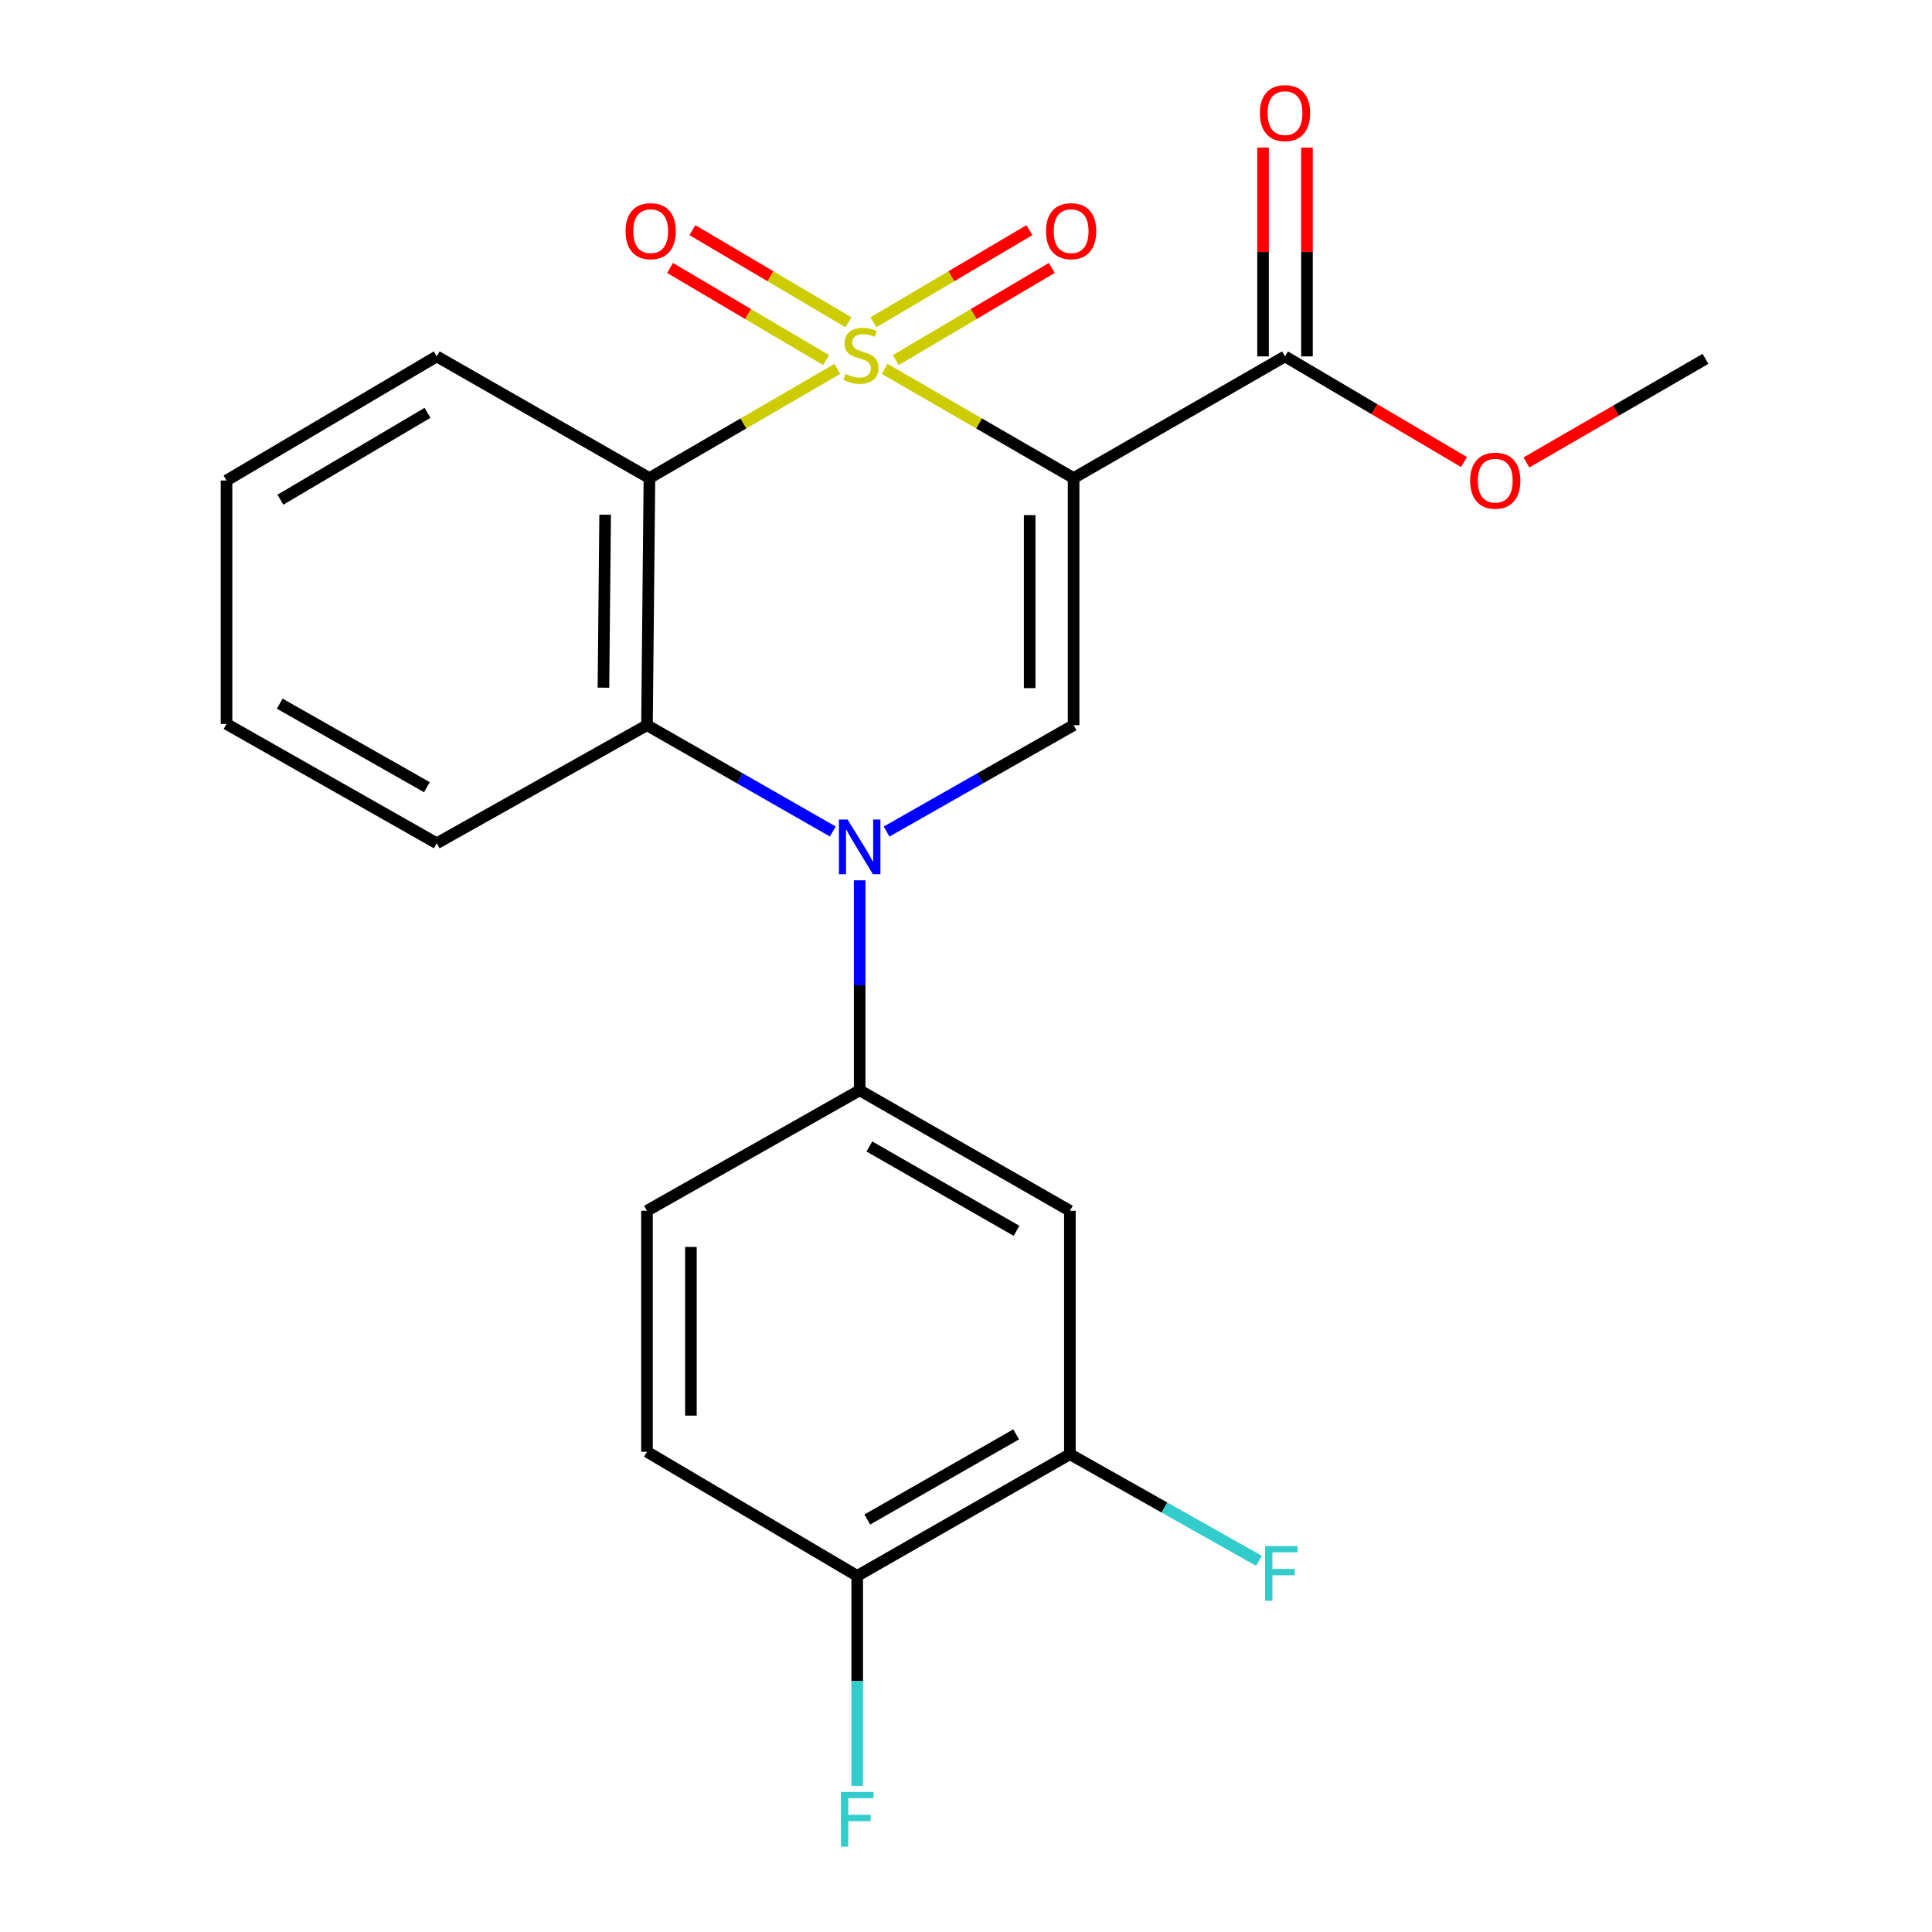 <?xml version='1.0' encoding='iso-8859-1'?>
<svg version='1.1' baseProfile='full'
              xmlns='http://www.w3.org/2000/svg'
                      xmlns:rdkit='http://www.rdkit.org/xml'
                      xmlns:xlink='http://www.w3.org/1999/xlink'
                  xml:space='preserve'
width='1000px' height='1000px' viewBox='0 0 1000 1000'>
<!-- END OF HEADER -->
<rect style='opacity:1.0;fill:#FFFFFF;stroke:none' width='1000' height='1000' x='0' y='0'> </rect>
<path class='bond-0' d='M 457.879,190.922 L 506.786,219.185' style='fill:none;fill-rule:evenodd;stroke:#CCCC00;stroke-width:6px;stroke-linecap:butt;stroke-linejoin:miter;stroke-opacity:1' />
<path class='bond-0' d='M 506.786,219.185 L 555.693,247.448' style='fill:none;fill-rule:evenodd;stroke:#000000;stroke-width:6px;stroke-linecap:butt;stroke-linejoin:miter;stroke-opacity:1' />
<path class='bond-1' d='M 433.375,190.953 L 384.759,219.2' style='fill:none;fill-rule:evenodd;stroke:#CCCC00;stroke-width:6px;stroke-linecap:butt;stroke-linejoin:miter;stroke-opacity:1' />
<path class='bond-1' d='M 384.759,219.2 L 336.143,247.448' style='fill:none;fill-rule:evenodd;stroke:#000000;stroke-width:6px;stroke-linecap:butt;stroke-linejoin:miter;stroke-opacity:1' />
<path class='bond-8' d='M 439.16,166.823 L 398.765,142.969' style='fill:none;fill-rule:evenodd;stroke:#CCCC00;stroke-width:6px;stroke-linecap:butt;stroke-linejoin:miter;stroke-opacity:1' />
<path class='bond-8' d='M 398.765,142.969 L 358.37,119.116' style='fill:none;fill-rule:evenodd;stroke:#FF0000;stroke-width:6px;stroke-linecap:butt;stroke-linejoin:miter;stroke-opacity:1' />
<path class='bond-8' d='M 427.602,186.397 L 387.207,162.543' style='fill:none;fill-rule:evenodd;stroke:#CCCC00;stroke-width:6px;stroke-linecap:butt;stroke-linejoin:miter;stroke-opacity:1' />
<path class='bond-8' d='M 387.207,162.543 L 346.812,138.69' style='fill:none;fill-rule:evenodd;stroke:#FF0000;stroke-width:6px;stroke-linecap:butt;stroke-linejoin:miter;stroke-opacity:1' />
<path class='bond-9' d='M 463.641,186.394 L 504.017,162.543' style='fill:none;fill-rule:evenodd;stroke:#CCCC00;stroke-width:6px;stroke-linecap:butt;stroke-linejoin:miter;stroke-opacity:1' />
<path class='bond-9' d='M 504.017,162.543 L 544.394,138.691' style='fill:none;fill-rule:evenodd;stroke:#FF0000;stroke-width:6px;stroke-linecap:butt;stroke-linejoin:miter;stroke-opacity:1' />
<path class='bond-9' d='M 452.079,166.822 L 492.456,142.971' style='fill:none;fill-rule:evenodd;stroke:#CCCC00;stroke-width:6px;stroke-linecap:butt;stroke-linejoin:miter;stroke-opacity:1' />
<path class='bond-9' d='M 492.456,142.971 L 532.833,119.12' style='fill:none;fill-rule:evenodd;stroke:#FF0000;stroke-width:6px;stroke-linecap:butt;stroke-linejoin:miter;stroke-opacity:1' />
<path class='bond-3' d='M 555.693,247.448 L 555.693,375.352' style='fill:none;fill-rule:evenodd;stroke:#000000;stroke-width:6px;stroke-linecap:butt;stroke-linejoin:miter;stroke-opacity:1' />
<path class='bond-3' d='M 532.961,266.634 L 532.961,356.166' style='fill:none;fill-rule:evenodd;stroke:#000000;stroke-width:6px;stroke-linecap:butt;stroke-linejoin:miter;stroke-opacity:1' />
<path class='bond-6' d='M 555.693,247.448 L 665.12,184.469' style='fill:none;fill-rule:evenodd;stroke:#000000;stroke-width:6px;stroke-linecap:butt;stroke-linejoin:miter;stroke-opacity:1' />
<path class='bond-4' d='M 336.143,247.448 L 334.88,375.352' style='fill:none;fill-rule:evenodd;stroke:#000000;stroke-width:6px;stroke-linecap:butt;stroke-linejoin:miter;stroke-opacity:1' />
<path class='bond-4' d='M 313.223,266.409 L 312.339,355.942' style='fill:none;fill-rule:evenodd;stroke:#000000;stroke-width:6px;stroke-linecap:butt;stroke-linejoin:miter;stroke-opacity:1' />
<path class='bond-15' d='M 336.143,247.448 L 226.058,184.469' style='fill:none;fill-rule:evenodd;stroke:#000000;stroke-width:6px;stroke-linecap:butt;stroke-linejoin:miter;stroke-opacity:1' />
<path class='bond-2' d='M 431.053,430.384 L 382.967,402.868' style='fill:none;fill-rule:evenodd;stroke:#0000FF;stroke-width:6px;stroke-linecap:butt;stroke-linejoin:miter;stroke-opacity:1' />
<path class='bond-2' d='M 382.967,402.868 L 334.88,375.352' style='fill:none;fill-rule:evenodd;stroke:#000000;stroke-width:6px;stroke-linecap:butt;stroke-linejoin:miter;stroke-opacity:1' />
<path class='bond-5' d='M 444.964,455.654 L 444.964,509.997' style='fill:none;fill-rule:evenodd;stroke:#0000FF;stroke-width:6px;stroke-linecap:butt;stroke-linejoin:miter;stroke-opacity:1' />
<path class='bond-5' d='M 444.964,509.997 L 444.964,564.34' style='fill:none;fill-rule:evenodd;stroke:#000000;stroke-width:6px;stroke-linecap:butt;stroke-linejoin:miter;stroke-opacity:1' />
<path class='bond-23' d='M 458.889,430.422 L 507.291,402.887' style='fill:none;fill-rule:evenodd;stroke:#0000FF;stroke-width:6px;stroke-linecap:butt;stroke-linejoin:miter;stroke-opacity:1' />
<path class='bond-23' d='M 507.291,402.887 L 555.693,375.352' style='fill:none;fill-rule:evenodd;stroke:#000000;stroke-width:6px;stroke-linecap:butt;stroke-linejoin:miter;stroke-opacity:1' />
<path class='bond-19' d='M 334.88,375.352 L 226.058,436.475' style='fill:none;fill-rule:evenodd;stroke:#000000;stroke-width:6px;stroke-linecap:butt;stroke-linejoin:miter;stroke-opacity:1' />
<path class='bond-7' d='M 444.964,564.34 L 553.773,626.701' style='fill:none;fill-rule:evenodd;stroke:#000000;stroke-width:6px;stroke-linecap:butt;stroke-linejoin:miter;stroke-opacity:1' />
<path class='bond-7' d='M 449.982,593.416 L 526.148,637.069' style='fill:none;fill-rule:evenodd;stroke:#000000;stroke-width:6px;stroke-linecap:butt;stroke-linejoin:miter;stroke-opacity:1' />
<path class='bond-12' d='M 444.964,564.34 L 334.88,626.701' style='fill:none;fill-rule:evenodd;stroke:#000000;stroke-width:6px;stroke-linecap:butt;stroke-linejoin:miter;stroke-opacity:1' />
<path class='bond-13' d='M 676.486,184.469 L 676.486,130.426' style='fill:none;fill-rule:evenodd;stroke:#000000;stroke-width:6px;stroke-linecap:butt;stroke-linejoin:miter;stroke-opacity:1' />
<path class='bond-13' d='M 676.486,130.426 L 676.486,76.382' style='fill:none;fill-rule:evenodd;stroke:#FF0000;stroke-width:6px;stroke-linecap:butt;stroke-linejoin:miter;stroke-opacity:1' />
<path class='bond-13' d='M 653.754,184.469 L 653.754,130.426' style='fill:none;fill-rule:evenodd;stroke:#000000;stroke-width:6px;stroke-linecap:butt;stroke-linejoin:miter;stroke-opacity:1' />
<path class='bond-13' d='M 653.754,130.426 L 653.754,76.382' style='fill:none;fill-rule:evenodd;stroke:#FF0000;stroke-width:6px;stroke-linecap:butt;stroke-linejoin:miter;stroke-opacity:1' />
<path class='bond-17' d='M 665.12,184.469 L 711.451,211.82' style='fill:none;fill-rule:evenodd;stroke:#000000;stroke-width:6px;stroke-linecap:butt;stroke-linejoin:miter;stroke-opacity:1' />
<path class='bond-17' d='M 711.451,211.82 L 757.782,239.172' style='fill:none;fill-rule:evenodd;stroke:#FF0000;stroke-width:6px;stroke-linecap:butt;stroke-linejoin:miter;stroke-opacity:1' />
<path class='bond-10' d='M 553.773,626.701 L 553.773,752.697' style='fill:none;fill-rule:evenodd;stroke:#000000;stroke-width:6px;stroke-linecap:butt;stroke-linejoin:miter;stroke-opacity:1' />
<path class='bond-16' d='M 553.773,752.697 L 602.713,780.29' style='fill:none;fill-rule:evenodd;stroke:#000000;stroke-width:6px;stroke-linecap:butt;stroke-linejoin:miter;stroke-opacity:1' />
<path class='bond-16' d='M 602.713,780.29 L 651.652,807.883' style='fill:none;fill-rule:evenodd;stroke:#33CCCC;stroke-width:6px;stroke-linecap:butt;stroke-linejoin:miter;stroke-opacity:1' />
<path class='bond-25' d='M 553.773,752.697 L 443.689,815.677' style='fill:none;fill-rule:evenodd;stroke:#000000;stroke-width:6px;stroke-linecap:butt;stroke-linejoin:miter;stroke-opacity:1' />
<path class='bond-25' d='M 525.972,742.413 L 448.913,786.499' style='fill:none;fill-rule:evenodd;stroke:#000000;stroke-width:6px;stroke-linecap:butt;stroke-linejoin:miter;stroke-opacity:1' />
<path class='bond-11' d='M 443.689,815.677 L 334.88,751.434' style='fill:none;fill-rule:evenodd;stroke:#000000;stroke-width:6px;stroke-linecap:butt;stroke-linejoin:miter;stroke-opacity:1' />
<path class='bond-18' d='M 443.689,815.677 L 443.689,870.02' style='fill:none;fill-rule:evenodd;stroke:#000000;stroke-width:6px;stroke-linecap:butt;stroke-linejoin:miter;stroke-opacity:1' />
<path class='bond-18' d='M 443.689,870.02 L 443.689,924.363' style='fill:none;fill-rule:evenodd;stroke:#33CCCC;stroke-width:6px;stroke-linecap:butt;stroke-linejoin:miter;stroke-opacity:1' />
<path class='bond-14' d='M 334.88,626.701 L 334.88,751.434' style='fill:none;fill-rule:evenodd;stroke:#000000;stroke-width:6px;stroke-linecap:butt;stroke-linejoin:miter;stroke-opacity:1' />
<path class='bond-14' d='M 357.611,645.411 L 357.611,732.724' style='fill:none;fill-rule:evenodd;stroke:#000000;stroke-width:6px;stroke-linecap:butt;stroke-linejoin:miter;stroke-opacity:1' />
<path class='bond-21' d='M 226.058,184.469 L 117.249,248.711' style='fill:none;fill-rule:evenodd;stroke:#000000;stroke-width:6px;stroke-linecap:butt;stroke-linejoin:miter;stroke-opacity:1' />
<path class='bond-21' d='M 221.294,213.68 L 145.128,258.649' style='fill:none;fill-rule:evenodd;stroke:#000000;stroke-width:6px;stroke-linecap:butt;stroke-linejoin:miter;stroke-opacity:1' />
<path class='bond-20' d='M 790.085,239.369 L 836.418,212.557' style='fill:none;fill-rule:evenodd;stroke:#FF0000;stroke-width:6px;stroke-linecap:butt;stroke-linejoin:miter;stroke-opacity:1' />
<path class='bond-20' d='M 836.418,212.557 L 882.751,185.744' style='fill:none;fill-rule:evenodd;stroke:#000000;stroke-width:6px;stroke-linecap:butt;stroke-linejoin:miter;stroke-opacity:1' />
<path class='bond-24' d='M 226.058,436.475 L 117.249,374.72' style='fill:none;fill-rule:evenodd;stroke:#000000;stroke-width:6px;stroke-linecap:butt;stroke-linejoin:miter;stroke-opacity:1' />
<path class='bond-24' d='M 220.957,407.442 L 144.791,364.214' style='fill:none;fill-rule:evenodd;stroke:#000000;stroke-width:6px;stroke-linecap:butt;stroke-linejoin:miter;stroke-opacity:1' />
<path class='bond-22' d='M 117.249,248.711 L 117.249,374.72' style='fill:none;fill-rule:evenodd;stroke:#000000;stroke-width:6px;stroke-linecap:butt;stroke-linejoin:miter;stroke-opacity:1' />
<path  class='atom-0' d='M 437.621 193.558
Q 437.941 193.678, 439.261 194.238
Q 440.581 194.798, 442.021 195.158
Q 443.501 195.478, 444.941 195.478
Q 447.621 195.478, 449.181 194.198
Q 450.741 192.878, 450.741 190.598
Q 450.741 189.038, 449.941 188.078
Q 449.181 187.118, 447.981 186.598
Q 446.781 186.078, 444.781 185.478
Q 442.261 184.718, 440.741 183.998
Q 439.261 183.278, 438.181 181.758
Q 437.141 180.238, 437.141 177.678
Q 437.141 174.118, 439.541 171.918
Q 441.981 169.718, 446.781 169.718
Q 450.061 169.718, 453.781 171.278
L 452.861 174.358
Q 449.461 172.958, 446.901 172.958
Q 444.141 172.958, 442.621 174.118
Q 441.101 175.238, 441.141 177.198
Q 441.141 178.718, 441.901 179.638
Q 442.701 180.558, 443.821 181.078
Q 444.981 181.598, 446.901 182.198
Q 449.461 182.998, 450.981 183.798
Q 452.501 184.598, 453.581 186.238
Q 454.701 187.838, 454.701 190.598
Q 454.701 194.518, 452.061 196.638
Q 449.461 198.718, 445.101 198.718
Q 442.581 198.718, 440.661 198.158
Q 438.781 197.638, 436.541 196.718
L 437.621 193.558
' fill='#CCCC00'/>
<path  class='atom-3' d='M 438.704 424.184
L 447.984 439.184
Q 448.904 440.664, 450.384 443.344
Q 451.864 446.024, 451.944 446.184
L 451.944 424.184
L 455.704 424.184
L 455.704 452.504
L 451.824 452.504
L 441.864 436.104
Q 440.704 434.184, 439.464 431.984
Q 438.264 429.784, 437.904 429.104
L 437.904 452.504
L 434.224 452.504
L 434.224 424.184
L 438.704 424.184
' fill='#0000FF'/>
<path  class='atom-9' d='M 323.787 119.65
Q 323.787 112.85, 327.147 109.05
Q 330.507 105.25, 336.787 105.25
Q 343.067 105.25, 346.427 109.05
Q 349.787 112.85, 349.787 119.65
Q 349.787 126.53, 346.387 130.45
Q 342.987 134.33, 336.787 134.33
Q 330.547 134.33, 327.147 130.45
Q 323.787 126.57, 323.787 119.65
M 336.787 131.13
Q 341.107 131.13, 343.427 128.25
Q 345.787 125.33, 345.787 119.65
Q 345.787 114.09, 343.427 111.29
Q 341.107 108.45, 336.787 108.45
Q 332.467 108.45, 330.107 111.25
Q 327.787 114.05, 327.787 119.65
Q 327.787 125.37, 330.107 128.25
Q 332.467 131.13, 336.787 131.13
' fill='#FF0000'/>
<path  class='atom-10' d='M 541.417 119.65
Q 541.417 112.85, 544.777 109.05
Q 548.137 105.25, 554.417 105.25
Q 560.697 105.25, 564.057 109.05
Q 567.417 112.85, 567.417 119.65
Q 567.417 126.53, 564.017 130.45
Q 560.617 134.33, 554.417 134.33
Q 548.177 134.33, 544.777 130.45
Q 541.417 126.57, 541.417 119.65
M 554.417 131.13
Q 558.737 131.13, 561.057 128.25
Q 563.417 125.33, 563.417 119.65
Q 563.417 114.09, 561.057 111.29
Q 558.737 108.45, 554.417 108.45
Q 550.097 108.45, 547.737 111.25
Q 545.417 114.05, 545.417 119.65
Q 545.417 125.37, 547.737 128.25
Q 550.097 131.13, 554.417 131.13
' fill='#FF0000'/>
<path  class='atom-14' d='M 652.12 58.552
Q 652.12 51.752, 655.48 47.952
Q 658.84 44.152, 665.12 44.152
Q 671.4 44.152, 674.76 47.952
Q 678.12 51.752, 678.12 58.552
Q 678.12 65.432, 674.72 69.352
Q 671.32 73.232, 665.12 73.232
Q 658.88 73.232, 655.48 69.352
Q 652.12 65.472, 652.12 58.552
M 665.12 70.032
Q 669.44 70.032, 671.76 67.152
Q 674.12 64.232, 674.12 58.552
Q 674.12 52.992, 671.76 50.192
Q 669.44 47.352, 665.12 47.352
Q 660.8 47.352, 658.44 50.152
Q 656.12 52.952, 656.12 58.552
Q 656.12 64.272, 658.44 67.152
Q 660.8 70.032, 665.12 70.032
' fill='#FF0000'/>
<path  class='atom-17' d='M 654.793 800.241
L 671.633 800.241
L 671.633 803.481
L 658.593 803.481
L 658.593 812.081
L 670.193 812.081
L 670.193 815.361
L 658.593 815.361
L 658.593 828.561
L 654.793 828.561
L 654.793 800.241
' fill='#33CCCC'/>
<path  class='atom-18' d='M 760.942 248.791
Q 760.942 241.991, 764.302 238.191
Q 767.662 234.391, 773.942 234.391
Q 780.222 234.391, 783.582 238.191
Q 786.942 241.991, 786.942 248.791
Q 786.942 255.671, 783.542 259.591
Q 780.142 263.471, 773.942 263.471
Q 767.702 263.471, 764.302 259.591
Q 760.942 255.711, 760.942 248.791
M 773.942 260.271
Q 778.262 260.271, 780.582 257.391
Q 782.942 254.471, 782.942 248.791
Q 782.942 243.231, 780.582 240.431
Q 778.262 237.591, 773.942 237.591
Q 769.622 237.591, 767.262 240.391
Q 764.942 243.191, 764.942 248.791
Q 764.942 254.511, 767.262 257.391
Q 769.622 260.271, 773.942 260.271
' fill='#FF0000'/>
<path  class='atom-19' d='M 435.269 927.513
L 452.109 927.513
L 452.109 930.753
L 439.069 930.753
L 439.069 939.353
L 450.669 939.353
L 450.669 942.633
L 439.069 942.633
L 439.069 955.833
L 435.269 955.833
L 435.269 927.513
' fill='#33CCCC'/>
</svg>
